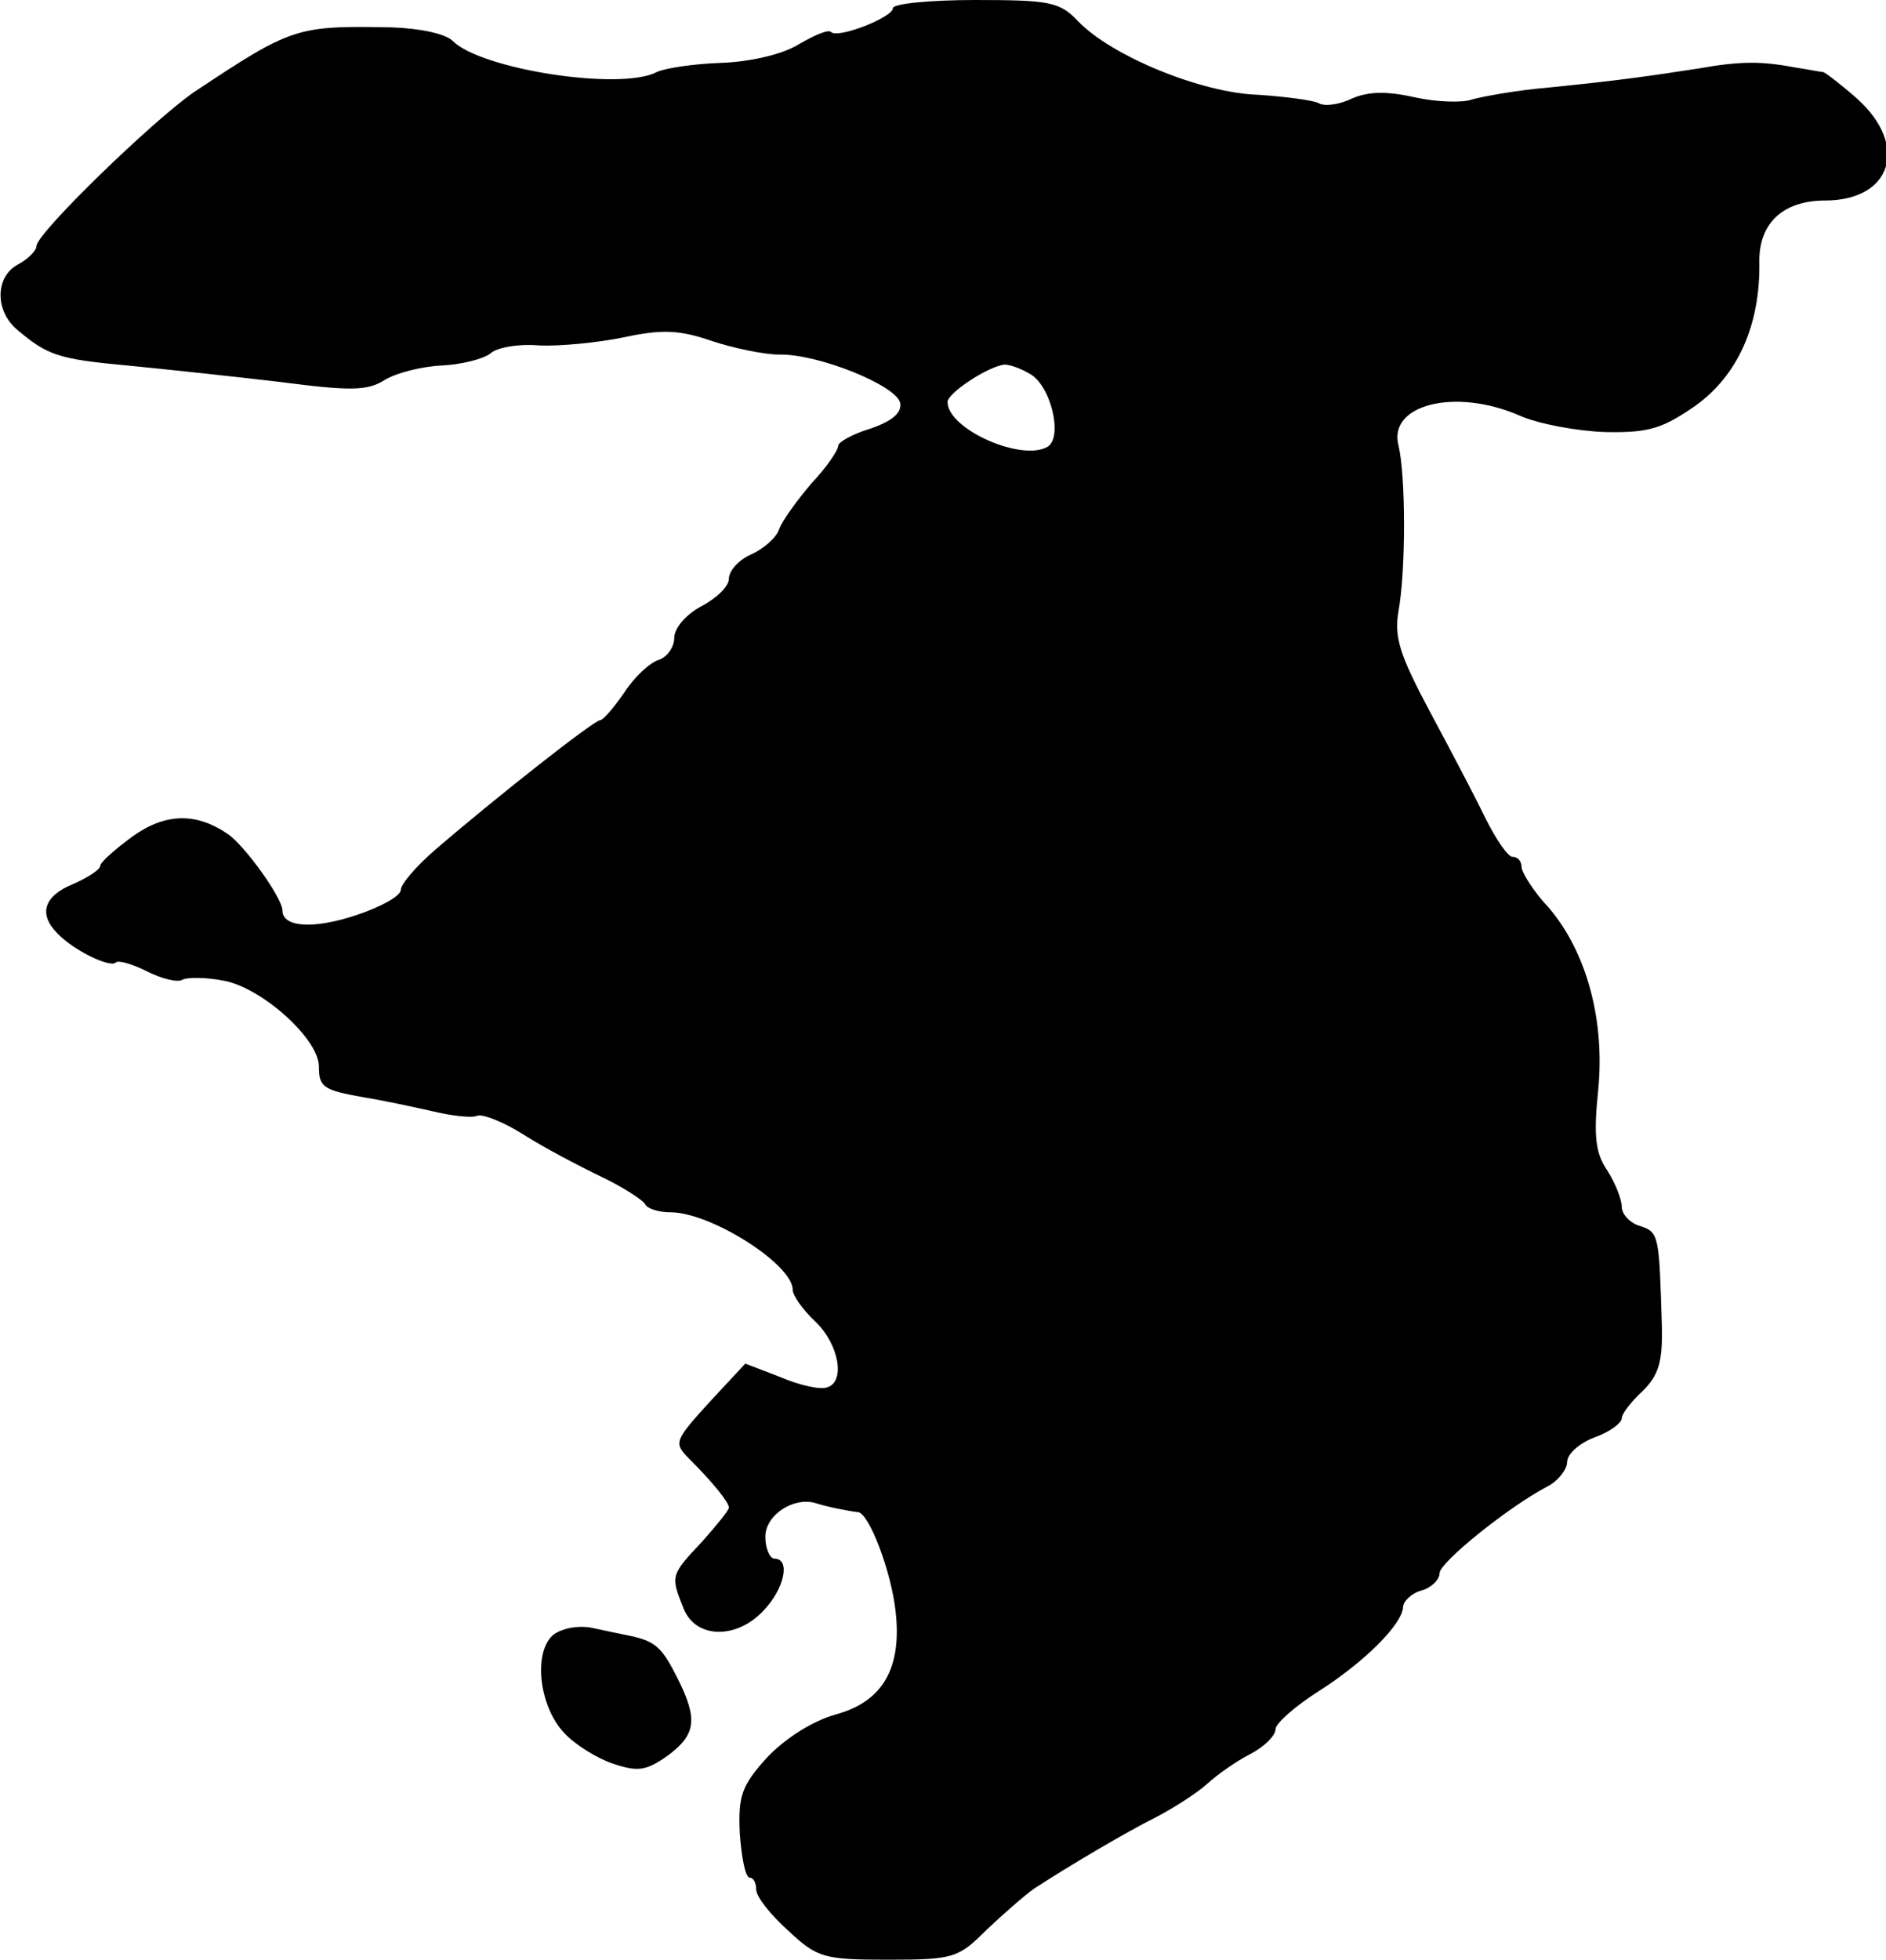 <?xml version="1.0" standalone="no"?>
<!DOCTYPE svg PUBLIC "-//W3C//DTD SVG 20010904//EN"
 "http://www.w3.org/TR/2001/REC-SVG-20010904/DTD/svg10.dtd">
<svg version="1.0" xmlns="http://www.w3.org/2000/svg"
 width="207pt" height="215pt" viewBox="0 0 207 215"
 preserveAspectRatio="xMidYMid meet">
<g transform="translate(0,215) scale(0.1,-0.1)"
fill="#000000" stroke="none">
<path d="M980 2141 c0 -10 -61 -34 -68 -26 -3 3 -19 -4 -36 -14 -18 -11 -54
-19 -85 -20 -30 -1 -62 -6 -70 -10 -40 -21 -193 3 -224 34 -8 8 -36 14 -68 15
-104 2 -109 0 -216 -71 -45 -31 -173 -155 -173 -169 0 -5 -9 -14 -20 -20 -25
-13 -26 -50 -2 -71 34 -29 46 -33 122 -40 41 -4 116 -12 167 -18 77 -10 96
-10 115 2 13 8 41 15 63 16 21 1 45 7 53 13 7 7 32 11 54 9 22 -1 64 3 93 9
42 9 61 8 96 -4 24 -8 58 -15 74 -15 43 1 129 -34 133 -53 2 -11 -9 -20 -32
-28 -20 -6 -36 -15 -36 -19 0 -5 -13 -24 -30 -42 -16 -19 -32 -41 -35 -50 -3
-9 -17 -21 -30 -27 -14 -6 -25 -18 -25 -27 0 -8 -13 -21 -30 -30 -17 -9 -30
-24 -30 -35 0 -10 -8 -21 -17 -24 -10 -3 -27 -19 -38 -36 -11 -16 -23 -30 -26
-30 -7 0 -116 -86 -181 -142 -21 -18 -38 -38 -38 -44 0 -7 -22 -19 -49 -28
-48 -16 -81 -13 -81 5 0 14 -42 72 -60 84 -35 24 -69 23 -105 -3 -19 -14 -35
-28 -35 -32 0 -4 -14 -13 -30 -20 -32 -13 -38 -33 -17 -54 18 -19 58 -38 64
-32 3 3 19 -2 35 -10 16 -8 33 -12 38 -9 5 3 26 3 46 -1 42 -8 104 -64 104
-94 0 -23 5 -26 50 -34 19 -3 52 -10 74 -15 21 -5 44 -8 50 -5 6 2 29 -7 51
-21 22 -14 60 -34 85 -46 25 -12 46 -26 48 -30 2 -5 15 -9 28 -9 44 0 134 -57
134 -85 0 -6 11 -22 25 -35 26 -25 33 -66 13 -72 -7 -3 -30 2 -51 11 l-39 15
-40 -43 c-38 -42 -39 -44 -21 -62 25 -25 43 -47 43 -53 0 -3 -14 -20 -30 -38
-34 -36 -34 -37 -20 -72 13 -34 58 -35 88 -3 23 24 30 57 12 57 -5 0 -10 11
-10 24 0 24 31 44 55 37 12 -4 37 -9 47 -10 12 -2 36 -64 41 -109 7 -62 -14
-99 -66 -113 -25 -7 -55 -26 -75 -47 -28 -31 -32 -42 -30 -84 2 -26 6 -48 11
-48 4 0 7 -6 7 -13 0 -8 16 -28 35 -45 32 -30 39 -32 110 -32 72 0 77 2 108
33 18 17 42 38 52 45 40 26 101 62 135 79 19 10 44 26 55 36 11 10 32 25 48
33 15 8 27 20 27 27 0 6 21 25 48 42 50 32 91 73 92 92 0 6 9 15 20 18 11 3
20 12 20 19 0 12 76 73 118 95 12 6 22 19 22 27 0 9 14 21 30 27 17 6 30 16
30 21 0 5 10 18 23 30 17 17 22 31 21 71 -3 100 -3 103 -24 110 -11 3 -20 13
-20 21 0 8 -7 26 -16 40 -13 19 -15 38 -10 87 8 78 -13 153 -54 201 -17 18
-30 39 -30 45 0 6 -4 11 -10 11 -5 0 -18 19 -30 43 -11 23 -39 76 -61 117 -33
62 -39 81 -34 110 8 44 8 147 0 181 -12 45 62 64 133 33 20 -9 63 -17 94 -18
48 -1 63 4 99 29 46 33 71 88 70 157 -1 43 26 68 72 68 73 0 93 60 35 112 -17
15 -34 28 -37 29 -3 0 -17 3 -31 5 -36 7 -60 7 -105 -1 -52 -8 -85 -13 -165
-21 -36 -3 -73 -10 -84 -13 -10 -4 -39 -3 -62 2 -31 7 -51 7 -70 -1 -14 -7
-31 -9 -37 -5 -6 3 -36 7 -66 9 -63 2 -162 43 -198 81 -20 21 -31 23 -113 23
-49 0 -90 -4 -90 -9z m150 -401 c23 -12 37 -69 20 -80 -28 -17 -110 19 -110
49 0 10 46 40 63 41 5 0 17 -4 27 -10z"/>
<path d="M608 357 c-23 -18 -17 -78 11 -108 12 -13 36 -28 54 -34 27 -9 36 -8
60 9 31 23 33 40 11 84 -17 34 -24 41 -51 47 -10 2 -29 6 -43 9 -14 3 -32 0
-42 -7z"/>
</g>
</svg>
